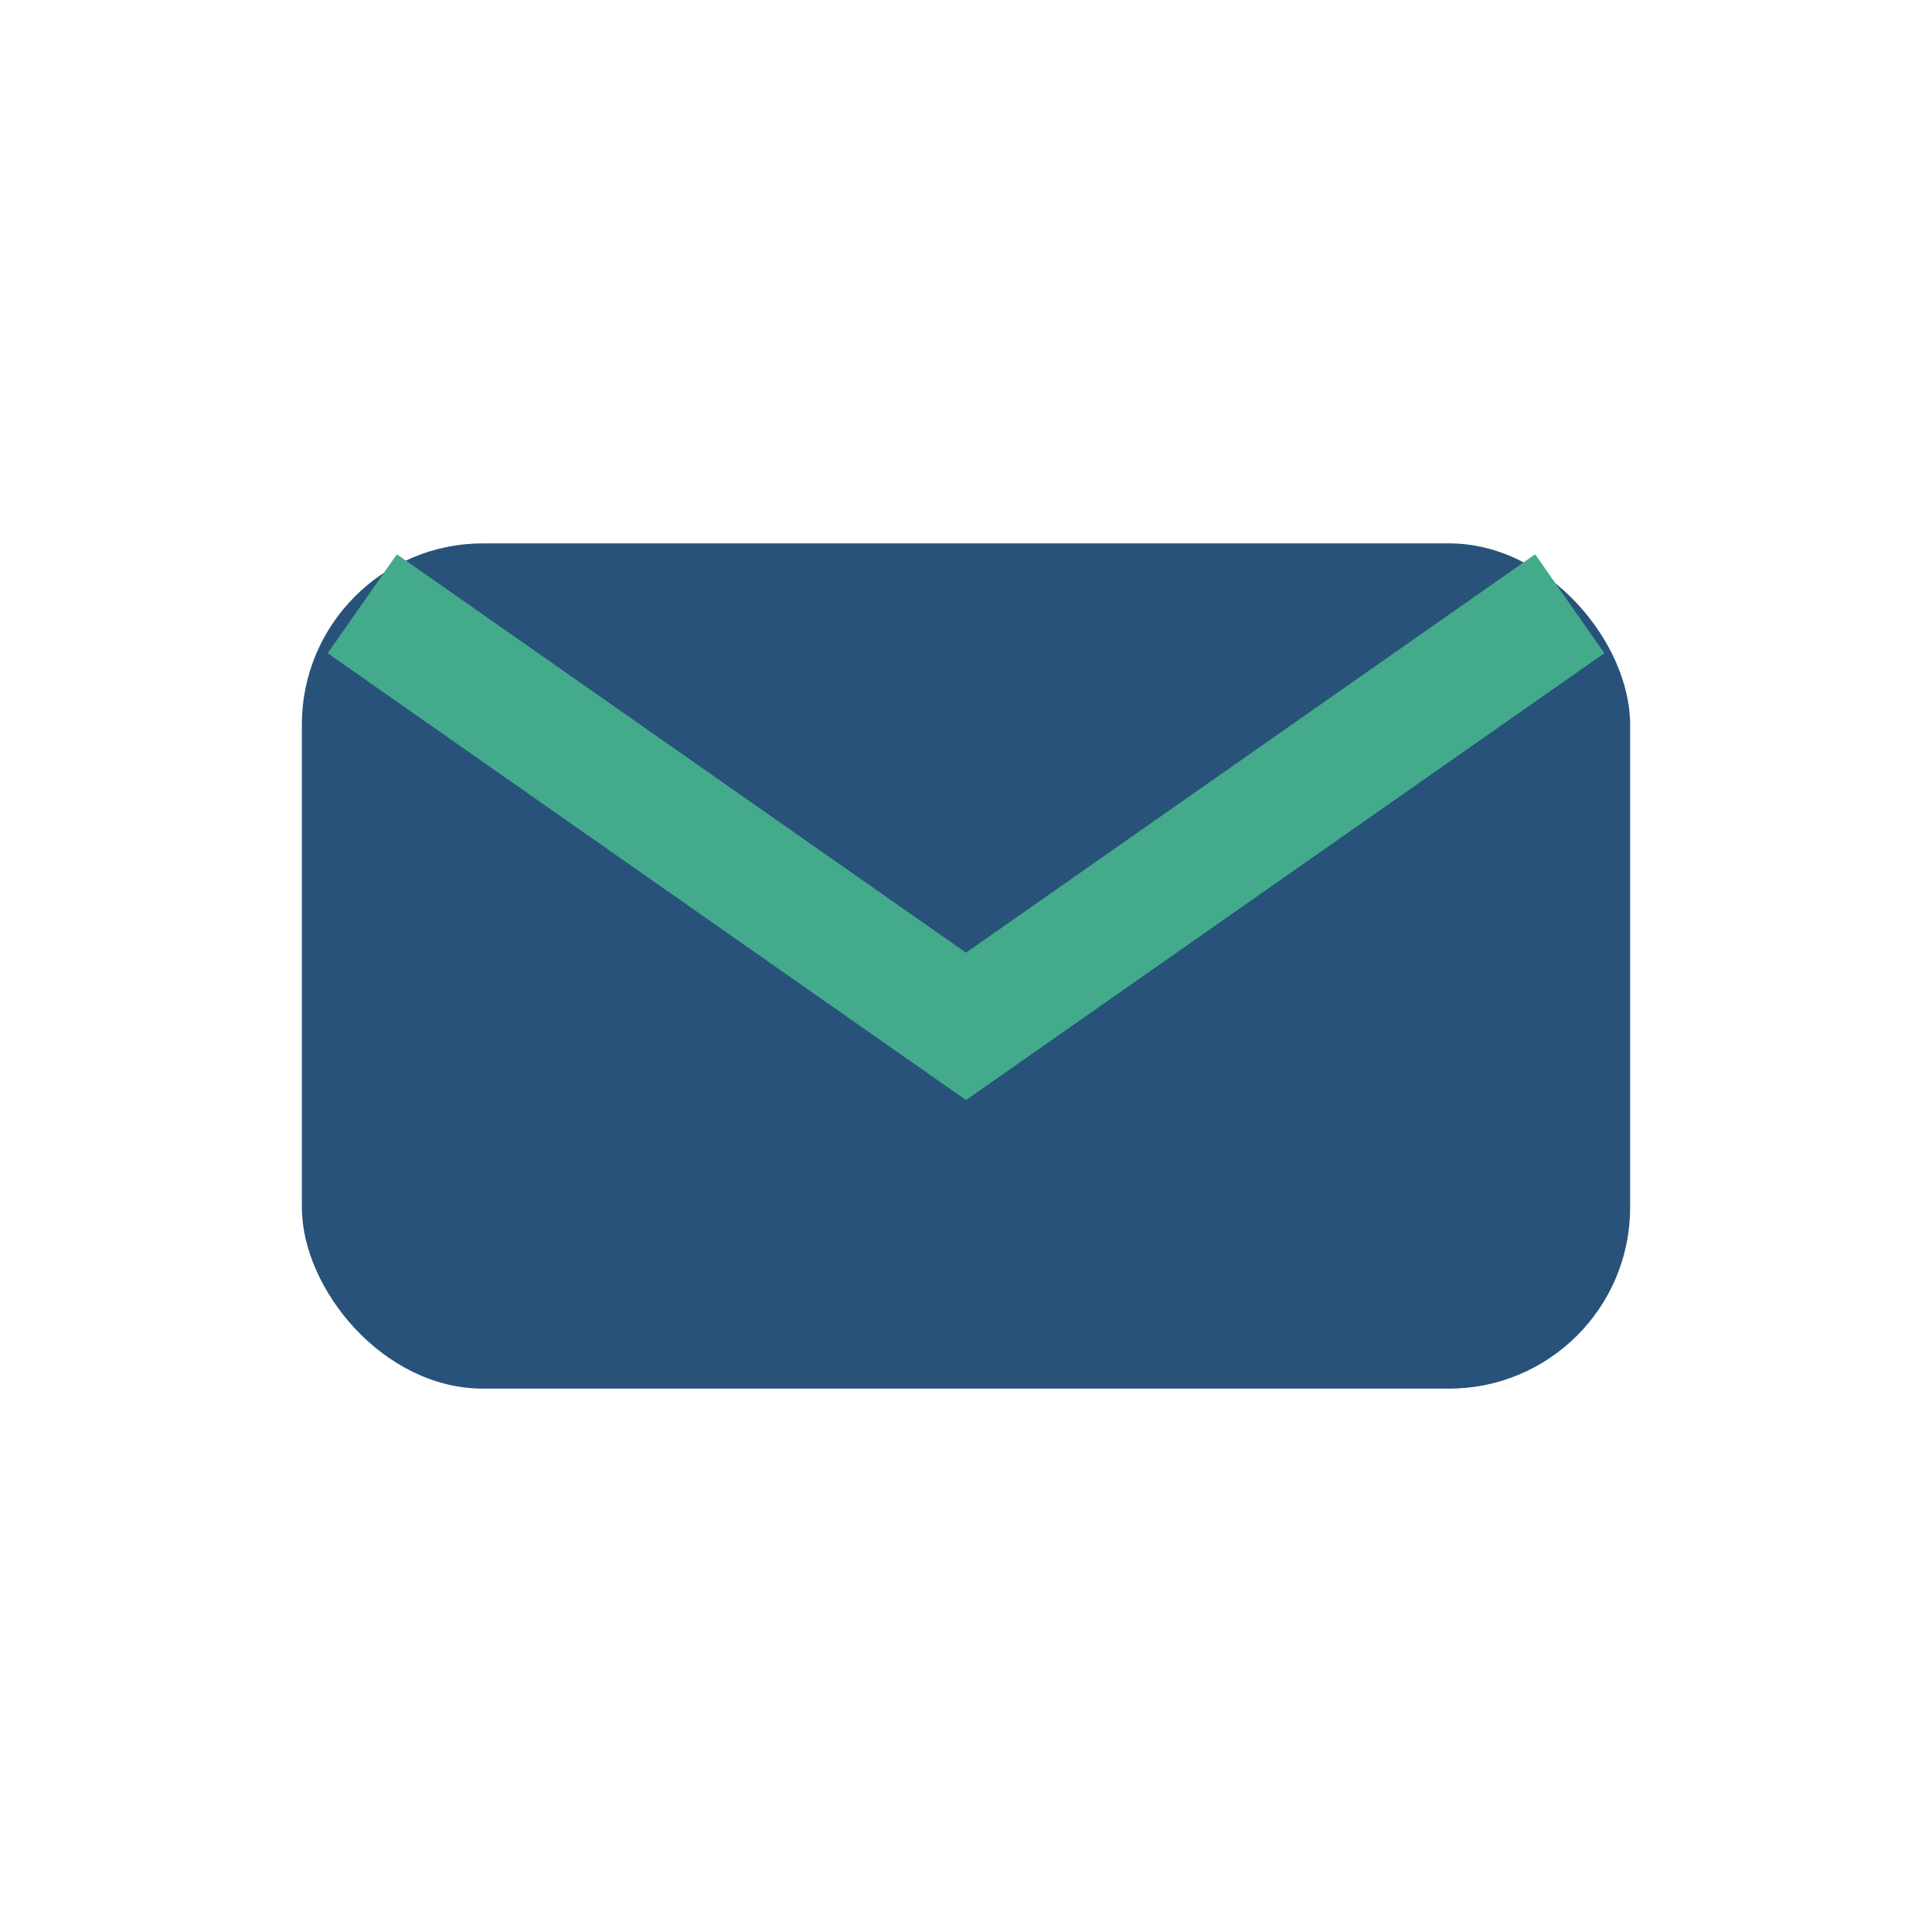 <?xml version="1.0" encoding="UTF-8"?>
<svg xmlns="http://www.w3.org/2000/svg" width="32" height="32" viewBox="0 0 32 32"><rect x="5" y="9" width="22" height="14" rx="3" fill="#28527a"/><path d="M6 10l10 7l10-7" fill="none" stroke="#43aa8b" stroke-width="2"/></svg>